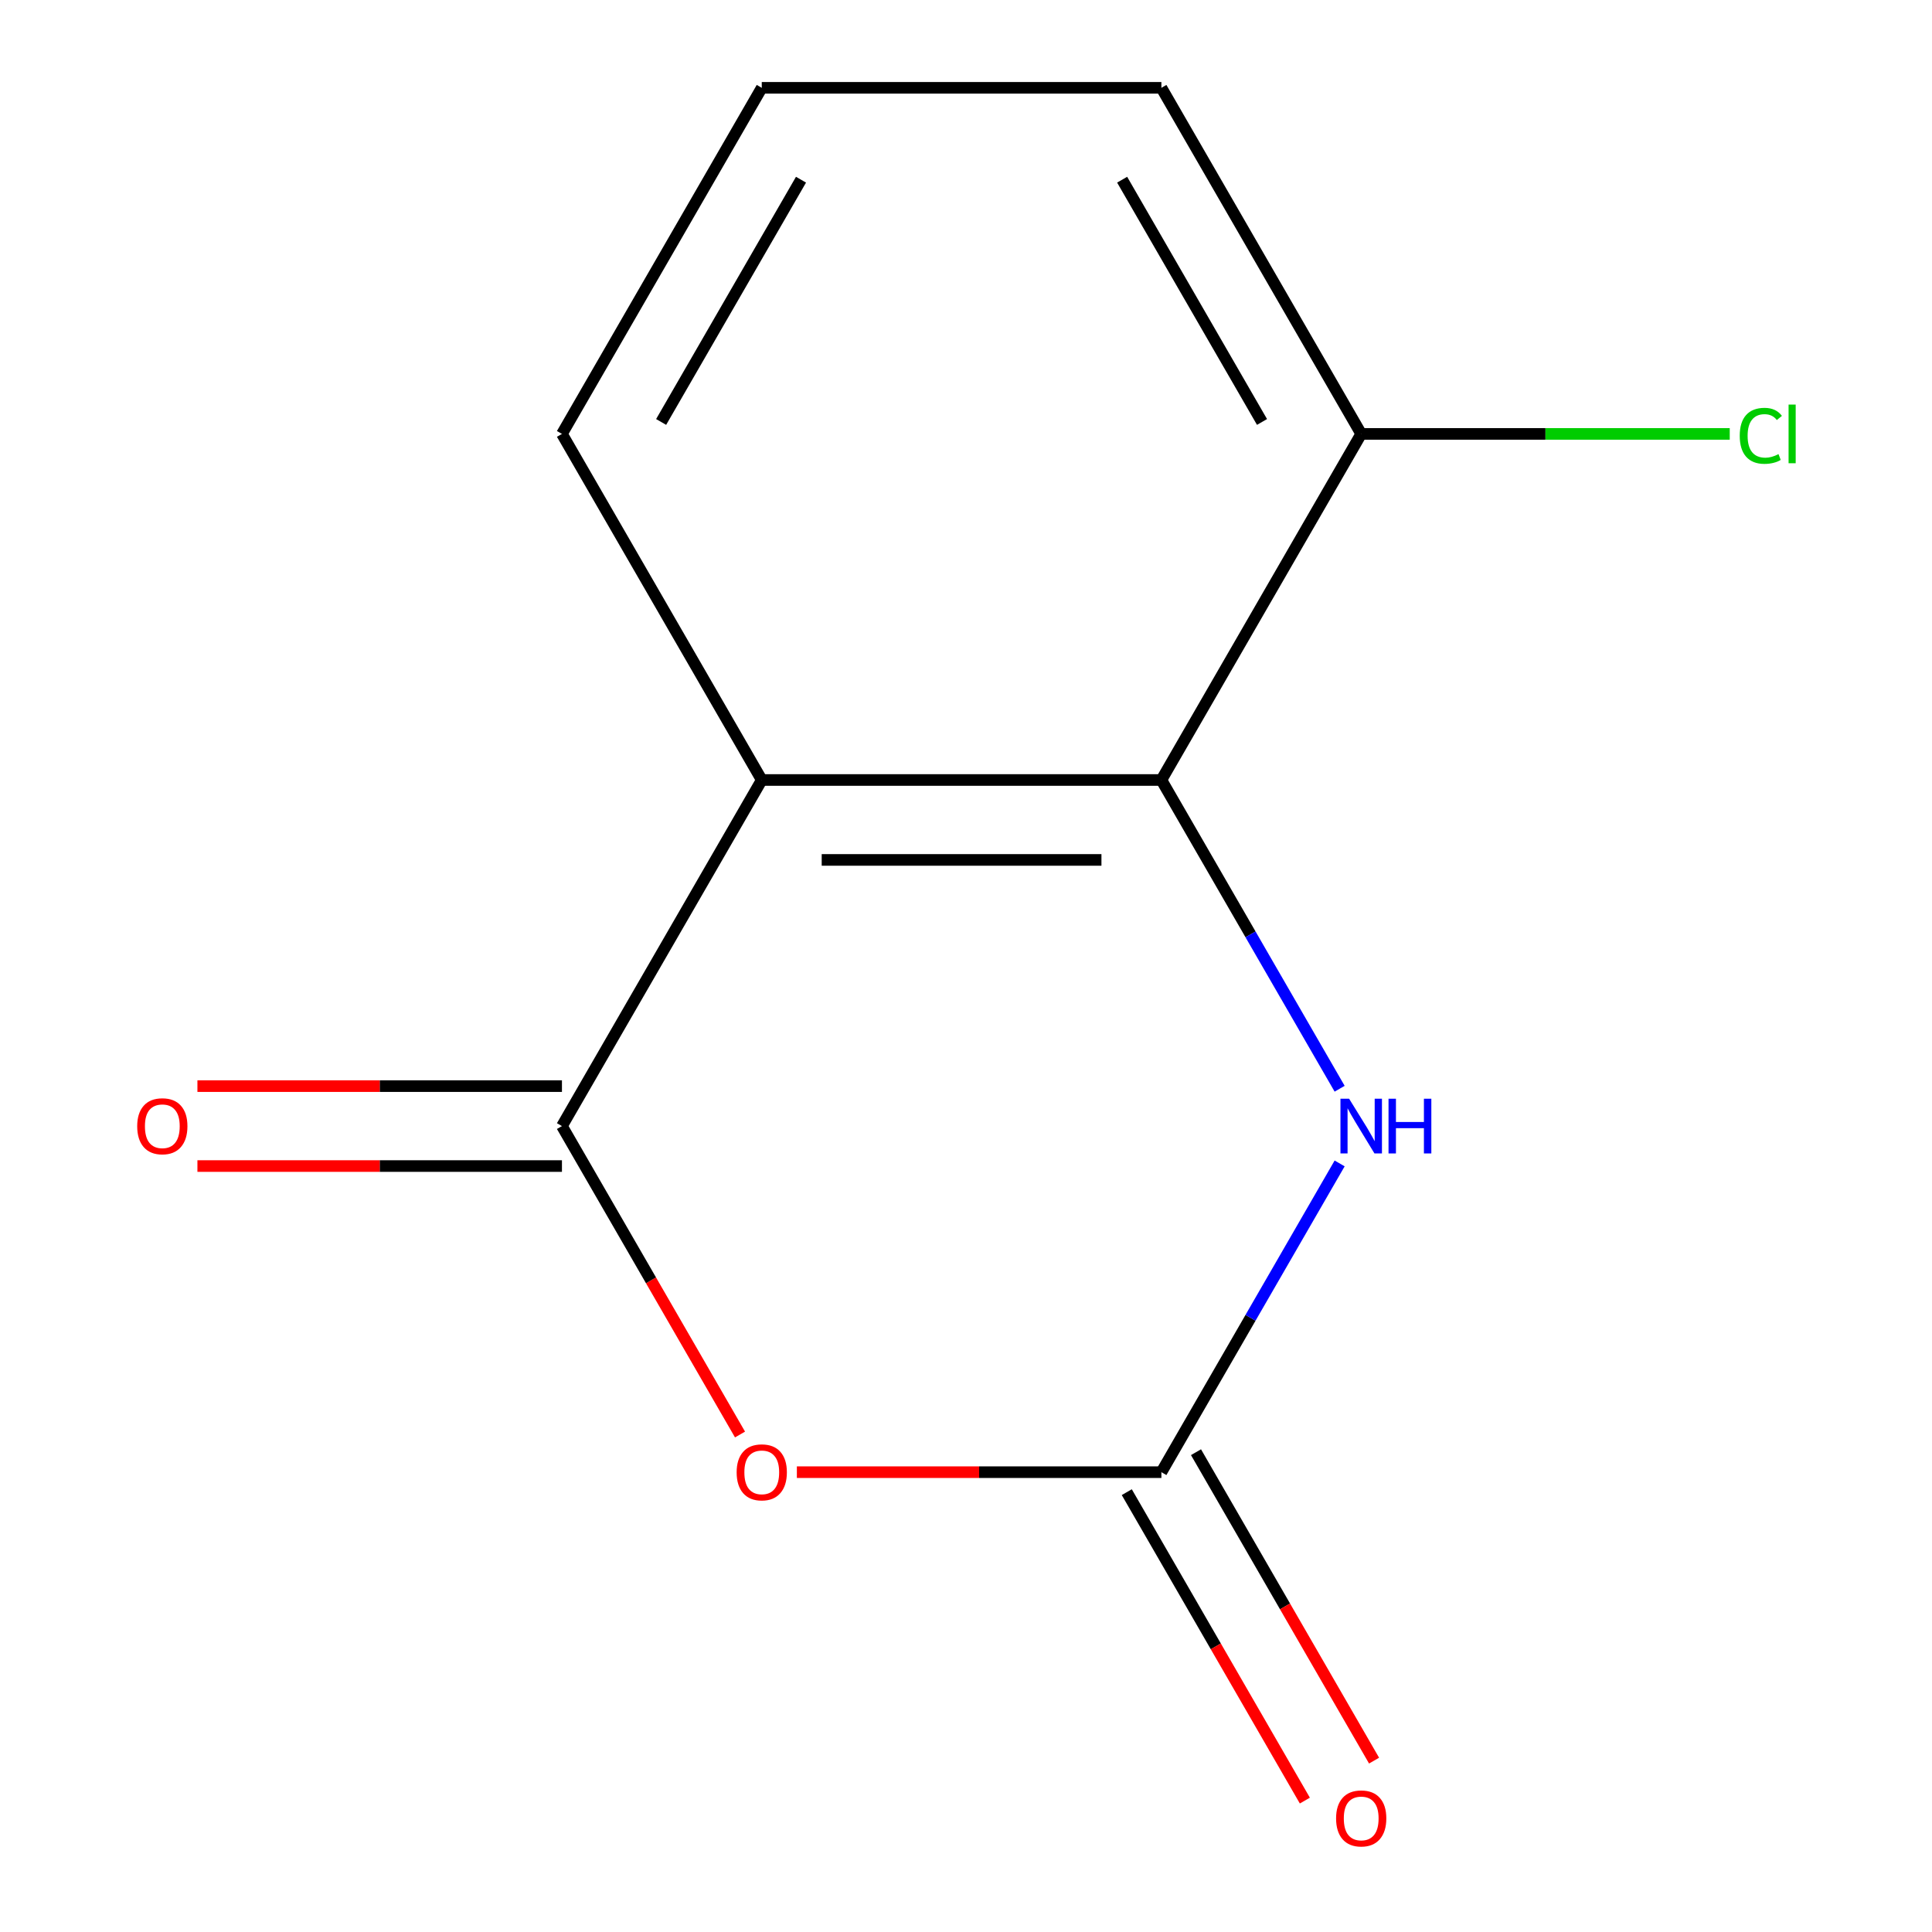 <?xml version='1.0' encoding='iso-8859-1'?>
<svg version='1.1' baseProfile='full'
              xmlns='http://www.w3.org/2000/svg'
                      xmlns:rdkit='http://www.rdkit.org/xml'
                      xmlns:xlink='http://www.w3.org/1999/xlink'
                  xml:space='preserve'
width='1000px' height='1000px' viewBox='0 0 1000 1000'>
<!-- END OF HEADER -->
<rect style='opacity:1.0;fill:#FFFFFF;stroke:none' width='1000' height='1000' x='0' y='0'> </rect>
<path class='bond-0' d='M 383.033,742.504 L 336.947,662.682' style='fill:none;fill-rule:evenodd;stroke:#FF0000;stroke-width:6px;stroke-linecap:butt;stroke-linejoin:miter;stroke-opacity:1' />
<path class='bond-0' d='M 336.947,662.682 L 290.862,582.86' style='fill:none;fill-rule:evenodd;stroke:#000000;stroke-width:6px;stroke-linecap:butt;stroke-linejoin:miter;stroke-opacity:1' />
<path class='bond-2' d='M 412.457,761.995 L 506.795,761.995' style='fill:none;fill-rule:evenodd;stroke:#FF0000;stroke-width:6px;stroke-linecap:butt;stroke-linejoin:miter;stroke-opacity:1' />
<path class='bond-2' d='M 506.795,761.995 L 601.133,761.995' style='fill:none;fill-rule:evenodd;stroke:#000000;stroke-width:6px;stroke-linecap:butt;stroke-linejoin:miter;stroke-opacity:1' />
<path class='bond-1' d='M 290.862,582.86 L 394.286,403.725' style='fill:none;fill-rule:evenodd;stroke:#000000;stroke-width:6px;stroke-linecap:butt;stroke-linejoin:miter;stroke-opacity:1' />
<path class='bond-5' d='M 290.862,562.175 L 196.524,562.175' style='fill:none;fill-rule:evenodd;stroke:#000000;stroke-width:6px;stroke-linecap:butt;stroke-linejoin:miter;stroke-opacity:1' />
<path class='bond-5' d='M 196.524,562.175 L 102.186,562.175' style='fill:none;fill-rule:evenodd;stroke:#FF0000;stroke-width:6px;stroke-linecap:butt;stroke-linejoin:miter;stroke-opacity:1' />
<path class='bond-5' d='M 290.862,603.545 L 196.524,603.545' style='fill:none;fill-rule:evenodd;stroke:#000000;stroke-width:6px;stroke-linecap:butt;stroke-linejoin:miter;stroke-opacity:1' />
<path class='bond-5' d='M 196.524,603.545 L 102.186,603.545' style='fill:none;fill-rule:evenodd;stroke:#FF0000;stroke-width:6px;stroke-linecap:butt;stroke-linejoin:miter;stroke-opacity:1' />
<path class='bond-3' d='M 394.286,403.725 L 601.133,403.725' style='fill:none;fill-rule:evenodd;stroke:#000000;stroke-width:6px;stroke-linecap:butt;stroke-linejoin:miter;stroke-opacity:1' />
<path class='bond-3' d='M 425.313,445.094 L 570.106,445.094' style='fill:none;fill-rule:evenodd;stroke:#000000;stroke-width:6px;stroke-linecap:butt;stroke-linejoin:miter;stroke-opacity:1' />
<path class='bond-8' d='M 394.286,403.725 L 290.862,224.59' style='fill:none;fill-rule:evenodd;stroke:#000000;stroke-width:6px;stroke-linecap:butt;stroke-linejoin:miter;stroke-opacity:1' />
<path class='bond-4' d='M 601.133,761.995 L 647.265,682.093' style='fill:none;fill-rule:evenodd;stroke:#000000;stroke-width:6px;stroke-linecap:butt;stroke-linejoin:miter;stroke-opacity:1' />
<path class='bond-4' d='M 647.265,682.093 L 693.396,602.191' style='fill:none;fill-rule:evenodd;stroke:#0000FF;stroke-width:6px;stroke-linecap:butt;stroke-linejoin:miter;stroke-opacity:1' />
<path class='bond-7' d='M 583.22,772.337 L 629.305,852.159' style='fill:none;fill-rule:evenodd;stroke:#000000;stroke-width:6px;stroke-linecap:butt;stroke-linejoin:miter;stroke-opacity:1' />
<path class='bond-7' d='M 629.305,852.159 L 675.39,931.981' style='fill:none;fill-rule:evenodd;stroke:#FF0000;stroke-width:6px;stroke-linecap:butt;stroke-linejoin:miter;stroke-opacity:1' />
<path class='bond-7' d='M 619.047,751.653 L 665.132,831.475' style='fill:none;fill-rule:evenodd;stroke:#000000;stroke-width:6px;stroke-linecap:butt;stroke-linejoin:miter;stroke-opacity:1' />
<path class='bond-7' d='M 665.132,831.475 L 711.217,911.297' style='fill:none;fill-rule:evenodd;stroke:#FF0000;stroke-width:6px;stroke-linecap:butt;stroke-linejoin:miter;stroke-opacity:1' />
<path class='bond-6' d='M 601.133,403.725 L 704.557,224.59' style='fill:none;fill-rule:evenodd;stroke:#000000;stroke-width:6px;stroke-linecap:butt;stroke-linejoin:miter;stroke-opacity:1' />
<path class='bond-12' d='M 601.133,403.725 L 647.265,483.627' style='fill:none;fill-rule:evenodd;stroke:#000000;stroke-width:6px;stroke-linecap:butt;stroke-linejoin:miter;stroke-opacity:1' />
<path class='bond-12' d='M 647.265,483.627 L 693.396,563.529' style='fill:none;fill-rule:evenodd;stroke:#0000FF;stroke-width:6px;stroke-linecap:butt;stroke-linejoin:miter;stroke-opacity:1' />
<path class='bond-9' d='M 704.557,224.59 L 799.935,224.59' style='fill:none;fill-rule:evenodd;stroke:#000000;stroke-width:6px;stroke-linecap:butt;stroke-linejoin:miter;stroke-opacity:1' />
<path class='bond-9' d='M 799.935,224.59 L 895.313,224.59' style='fill:none;fill-rule:evenodd;stroke:#00CC00;stroke-width:6px;stroke-linecap:butt;stroke-linejoin:miter;stroke-opacity:1' />
<path class='bond-11' d='M 704.557,224.59 L 601.133,45.455' style='fill:none;fill-rule:evenodd;stroke:#000000;stroke-width:6px;stroke-linecap:butt;stroke-linejoin:miter;stroke-opacity:1' />
<path class='bond-11' d='M 653.216,218.404 L 580.82,93.01' style='fill:none;fill-rule:evenodd;stroke:#000000;stroke-width:6px;stroke-linecap:butt;stroke-linejoin:miter;stroke-opacity:1' />
<path class='bond-10' d='M 290.862,224.59 L 394.286,45.455' style='fill:none;fill-rule:evenodd;stroke:#000000;stroke-width:6px;stroke-linecap:butt;stroke-linejoin:miter;stroke-opacity:1' />
<path class='bond-10' d='M 342.203,218.404 L 414.599,93.01' style='fill:none;fill-rule:evenodd;stroke:#000000;stroke-width:6px;stroke-linecap:butt;stroke-linejoin:miter;stroke-opacity:1' />
<path class='bond-13' d='M 394.286,45.455 L 601.133,45.455' style='fill:none;fill-rule:evenodd;stroke:#000000;stroke-width:6px;stroke-linecap:butt;stroke-linejoin:miter;stroke-opacity:1' />
<path  class='atom-0' d='M 381.286 762.075
Q 381.286 755.275, 384.646 751.475
Q 388.006 747.675, 394.286 747.675
Q 400.566 747.675, 403.926 751.475
Q 407.286 755.275, 407.286 762.075
Q 407.286 768.955, 403.886 772.875
Q 400.486 776.755, 394.286 776.755
Q 388.046 776.755, 384.646 772.875
Q 381.286 768.995, 381.286 762.075
M 394.286 773.555
Q 398.606 773.555, 400.926 770.675
Q 403.286 767.755, 403.286 762.075
Q 403.286 756.515, 400.926 753.715
Q 398.606 750.875, 394.286 750.875
Q 389.966 750.875, 387.606 753.675
Q 385.286 756.475, 385.286 762.075
Q 385.286 767.795, 387.606 770.675
Q 389.966 773.555, 394.286 773.555
' fill='#FF0000'/>
<path  class='atom-5' d='M 698.297 568.7
L 707.577 583.7
Q 708.497 585.18, 709.977 587.86
Q 711.457 590.54, 711.537 590.7
L 711.537 568.7
L 715.297 568.7
L 715.297 597.02
L 711.417 597.02
L 701.457 580.62
Q 700.297 578.7, 699.057 576.5
Q 697.857 574.3, 697.497 573.62
L 697.497 597.02
L 693.817 597.02
L 693.817 568.7
L 698.297 568.7
' fill='#0000FF'/>
<path  class='atom-5' d='M 718.697 568.7
L 722.537 568.7
L 722.537 580.74
L 737.017 580.74
L 737.017 568.7
L 740.857 568.7
L 740.857 597.02
L 737.017 597.02
L 737.017 583.94
L 722.537 583.94
L 722.537 597.02
L 718.697 597.02
L 718.697 568.7
' fill='#0000FF'/>
<path  class='atom-6' d='M 71.015 582.94
Q 71.015 576.14, 74.375 572.34
Q 77.735 568.54, 84.015 568.54
Q 90.295 568.54, 93.655 572.34
Q 97.015 576.14, 97.015 582.94
Q 97.015 589.82, 93.615 593.74
Q 90.215 597.62, 84.015 597.62
Q 77.775 597.62, 74.375 593.74
Q 71.015 589.86, 71.015 582.94
M 84.015 594.42
Q 88.335 594.42, 90.655 591.54
Q 93.015 588.62, 93.015 582.94
Q 93.015 577.38, 90.655 574.58
Q 88.335 571.74, 84.015 571.74
Q 79.695 571.74, 77.335 574.54
Q 75.015 577.34, 75.015 582.94
Q 75.015 588.66, 77.335 591.54
Q 79.695 594.42, 84.015 594.42
' fill='#FF0000'/>
<path  class='atom-8' d='M 691.557 941.21
Q 691.557 934.41, 694.917 930.61
Q 698.277 926.81, 704.557 926.81
Q 710.837 926.81, 714.197 930.61
Q 717.557 934.41, 717.557 941.21
Q 717.557 948.09, 714.157 952.01
Q 710.757 955.89, 704.557 955.89
Q 698.317 955.89, 694.917 952.01
Q 691.557 948.13, 691.557 941.21
M 704.557 952.69
Q 708.877 952.69, 711.197 949.81
Q 713.557 946.89, 713.557 941.21
Q 713.557 935.65, 711.197 932.85
Q 708.877 930.01, 704.557 930.01
Q 700.237 930.01, 697.877 932.81
Q 695.557 935.61, 695.557 941.21
Q 695.557 946.93, 697.877 949.81
Q 700.237 952.69, 704.557 952.69
' fill='#FF0000'/>
<path  class='atom-10' d='M 900.484 225.57
Q 900.484 218.53, 903.764 214.85
Q 907.084 211.13, 913.364 211.13
Q 919.204 211.13, 922.324 215.25
L 919.684 217.41
Q 917.404 214.41, 913.364 214.41
Q 909.084 214.41, 906.804 217.29
Q 904.564 220.13, 904.564 225.57
Q 904.564 231.17, 906.884 234.05
Q 909.244 236.93, 913.804 236.93
Q 916.924 236.93, 920.564 235.05
L 921.684 238.05
Q 920.204 239.01, 917.964 239.57
Q 915.724 240.13, 913.244 240.13
Q 907.084 240.13, 903.764 236.37
Q 900.484 232.61, 900.484 225.57
' fill='#00CC00'/>
<path  class='atom-10' d='M 925.764 209.41
L 929.444 209.41
L 929.444 239.77
L 925.764 239.77
L 925.764 209.41
' fill='#00CC00'/>
</svg>

